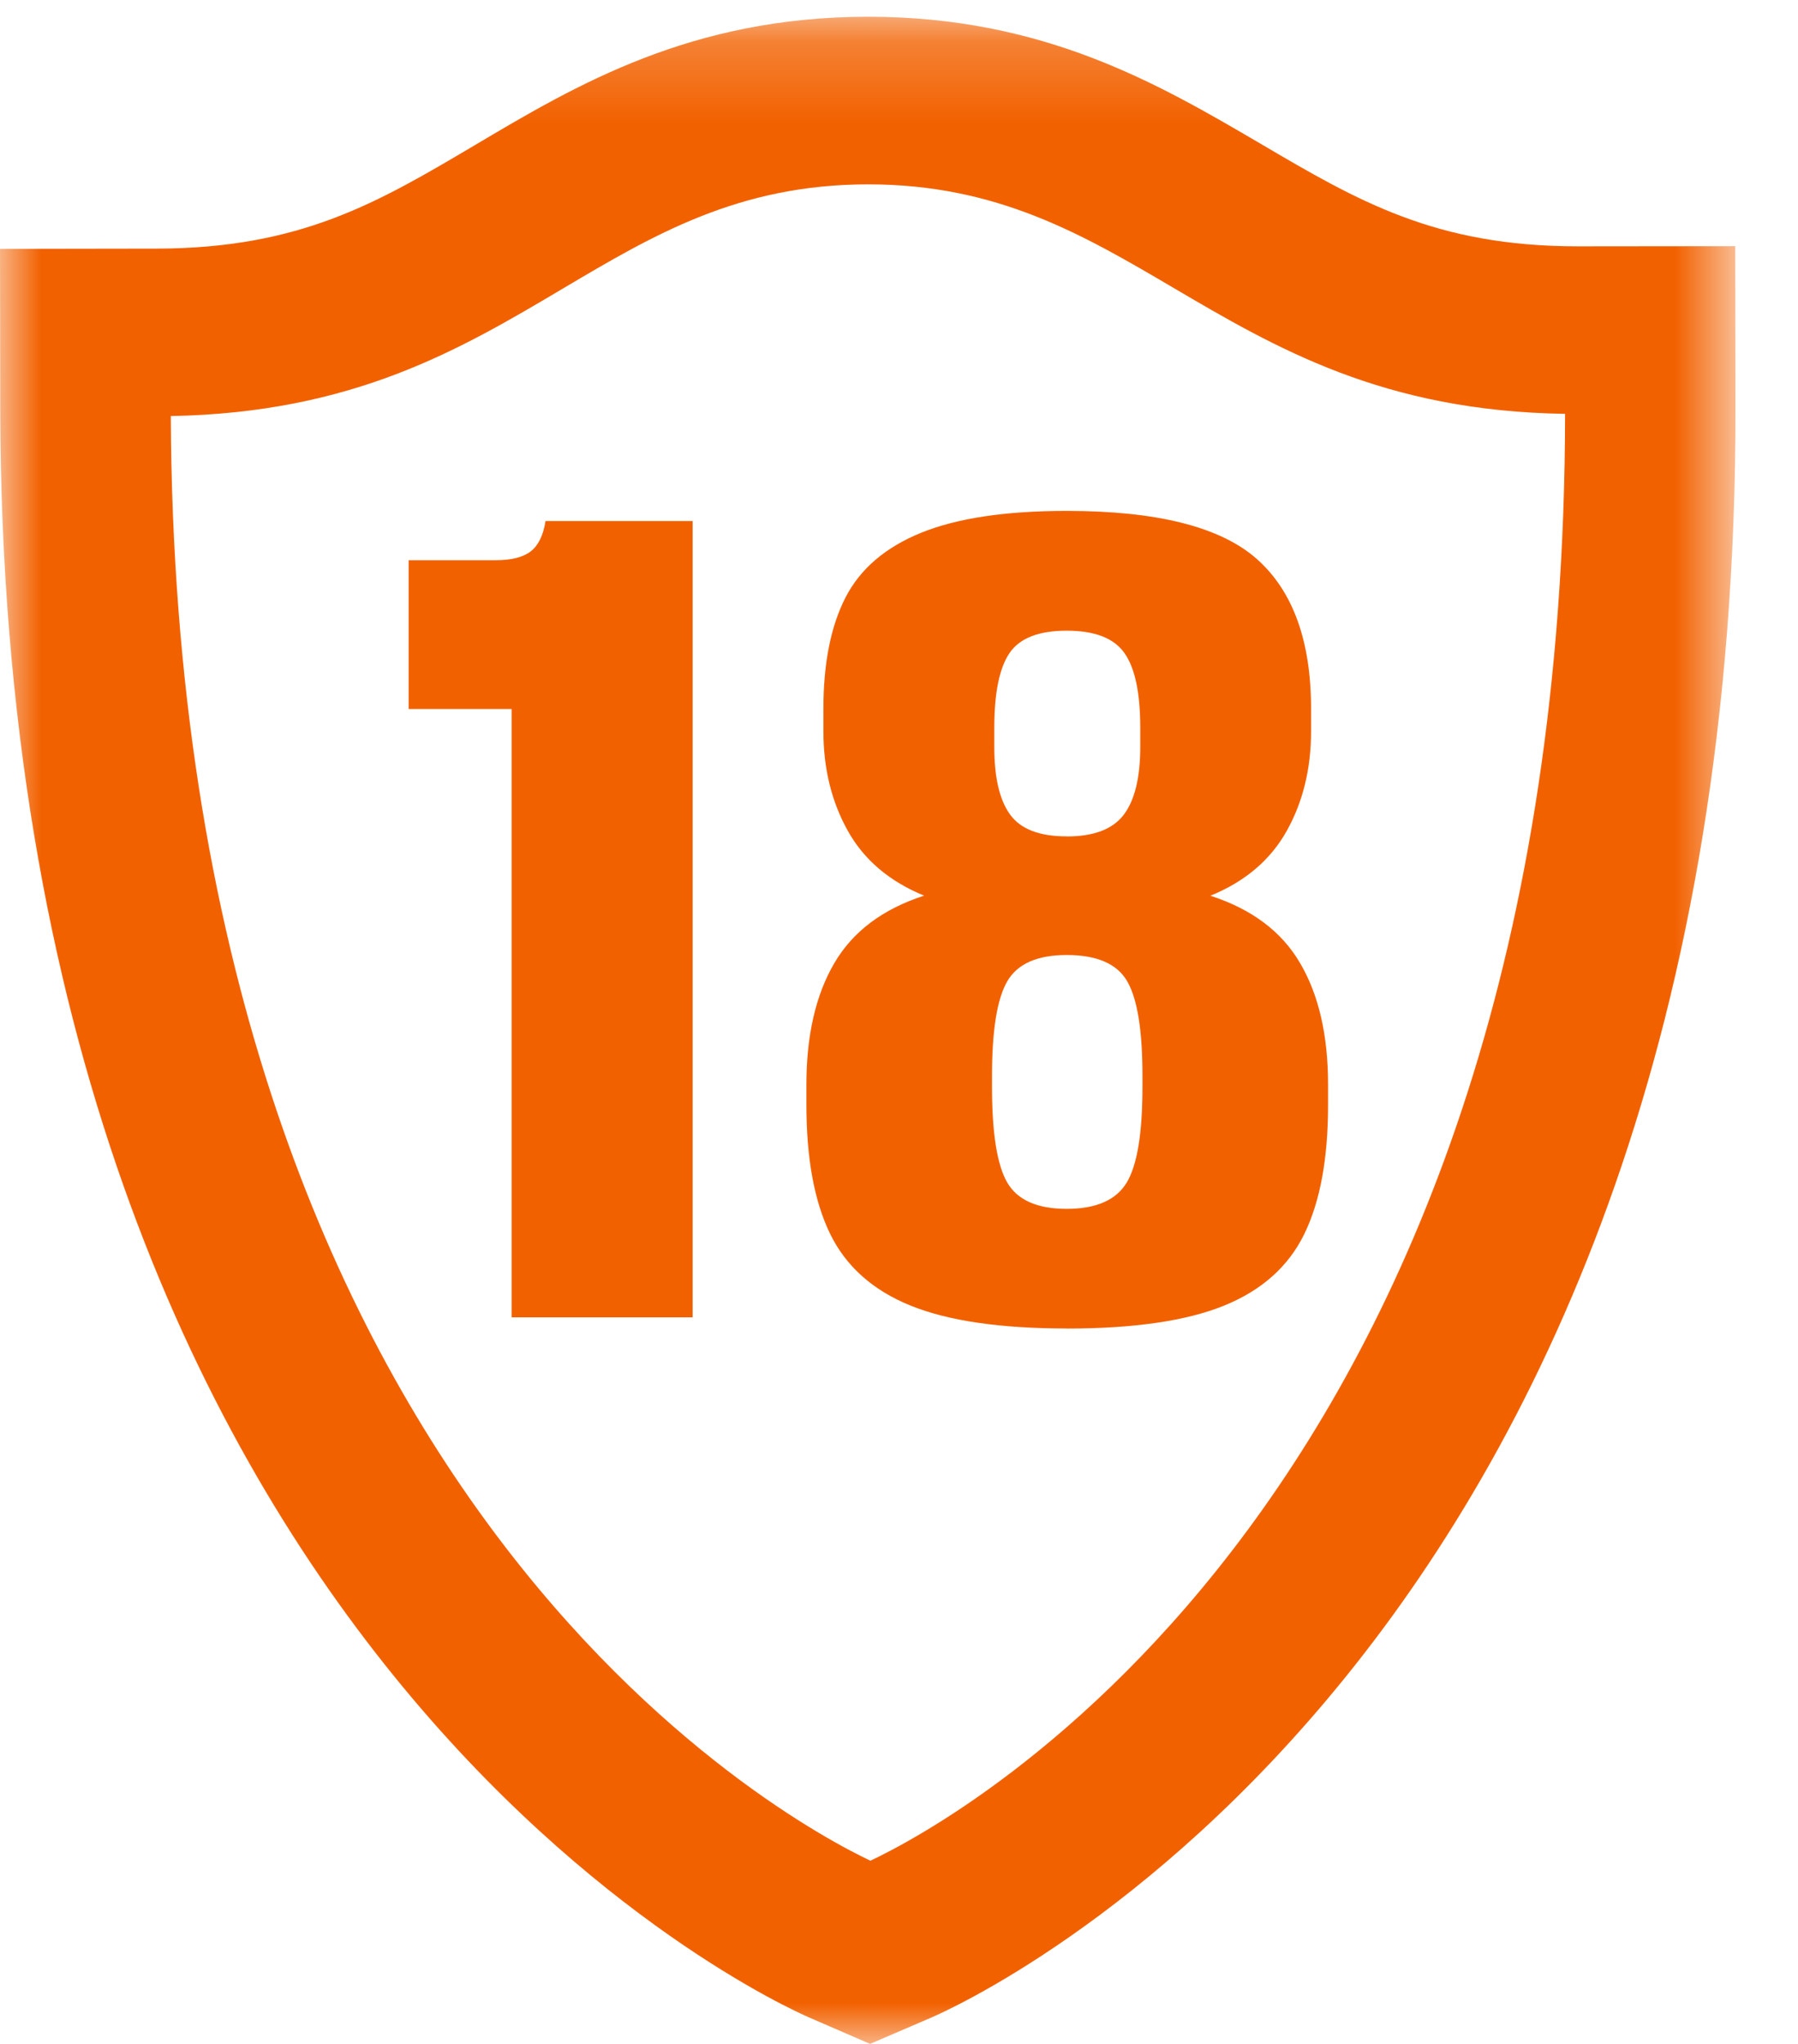 <svg xmlns="http://www.w3.org/2000/svg" xmlns:xlink="http://www.w3.org/1999/xlink" width="22" height="25" viewBox="0 0 22 25">
    <defs>
        <path id="prefix__a" d="M0 0.205L21.235 0.205 21.235 25 0 25z"/>
    </defs>
    <g fill="none" fill-rule="evenodd">
        <g transform="translate(-2) translate(2)">
            <mask id="prefix__b" fill="#fff">
                <use xlink:href="#prefix__a"/>
            </mask>
            <path fill="#F26100" d="M2.09 5.089c.052 13.212 7.567 17.2 8.56 17.67.998-.47 8.49-4.433 8.5-17.697-2.227-.034-3.534-.802-4.8-1.546-1.106-.65-2.15-1.261-3.726-1.261h-.009c-1.58.002-2.619.618-3.72 1.27-1.268.752-2.57 1.523-4.805 1.564zm8.555 19.91l-.741-.321c-.4-.173-9.876-4.436-9.901-19.669L0 3.044l1.913-.003c1.763-.003 2.705-.56 3.898-1.266 1.242-.737 2.642-1.567 4.8-1.57h.013c2.151 0 3.555.824 4.795 1.55 1.197.704 2.142 1.258 3.887 1.258h.013l1.913-.002.003 1.965c.025 15.304-9.445 19.533-9.848 19.705l-.742.319z" mask="url(#prefix__b)"/>
        </g>
        <path fill="#F26100" fill-rule="nonzero" d="M10.475 16.113v-9.74h-1.8c-.027.173-.087.297-.18.37-.092.072-.235.109-.429.109H7v1.82h1.26v7.441h2.215zm4.577.137c.821 0 1.463-.093 1.924-.28.462-.187.79-.48.983-.876.194-.397.291-.923.291-1.58v-.246c0-.602-.113-1.097-.34-1.484-.225-.388-.592-.664-1.1-.828.425-.173.736-.438.935-.794.198-.355.297-.761.297-1.217V8.67c0-.83-.221-1.44-.664-1.833-.443-.392-1.219-.588-2.326-.588-.748 0-1.34.089-1.78.267-.438.178-.747.442-.927.793-.18.351-.27.805-.27 1.361v.274c0 .456.1.862.298 1.217.198.356.51.62.934.794-.507.164-.874.44-1.1.828-.226.387-.34.882-.34 1.484v.246c0 .657.097 1.183.291 1.58.194.397.522.689.983.876.462.187 1.099.28 1.91.28zm0-6.02c-.332 0-.563-.088-.692-.266-.13-.178-.194-.454-.194-.828v-.232c0-.429.062-.734.187-.917.124-.182.357-.273.699-.273.341 0 .577.09.706.273.13.183.194.488.194.917v.232c0 .374-.067.65-.201.828-.134.178-.367.267-.7.267zm0 4.556c-.36 0-.602-.107-.727-.321-.125-.215-.187-.604-.187-1.17v-.137c0-.556.062-.941.187-1.156.125-.214.367-.321.727-.321.369 0 .616.107.74.321.125.215.187.6.187 1.156v.137c0 .566-.064.955-.193 1.17-.13.214-.374.321-.734.321z" transform="translate(-2)"/>
        <path d="M0 0H25V25H0z" transform="translate(-2)"/>
    </g>
</svg>
